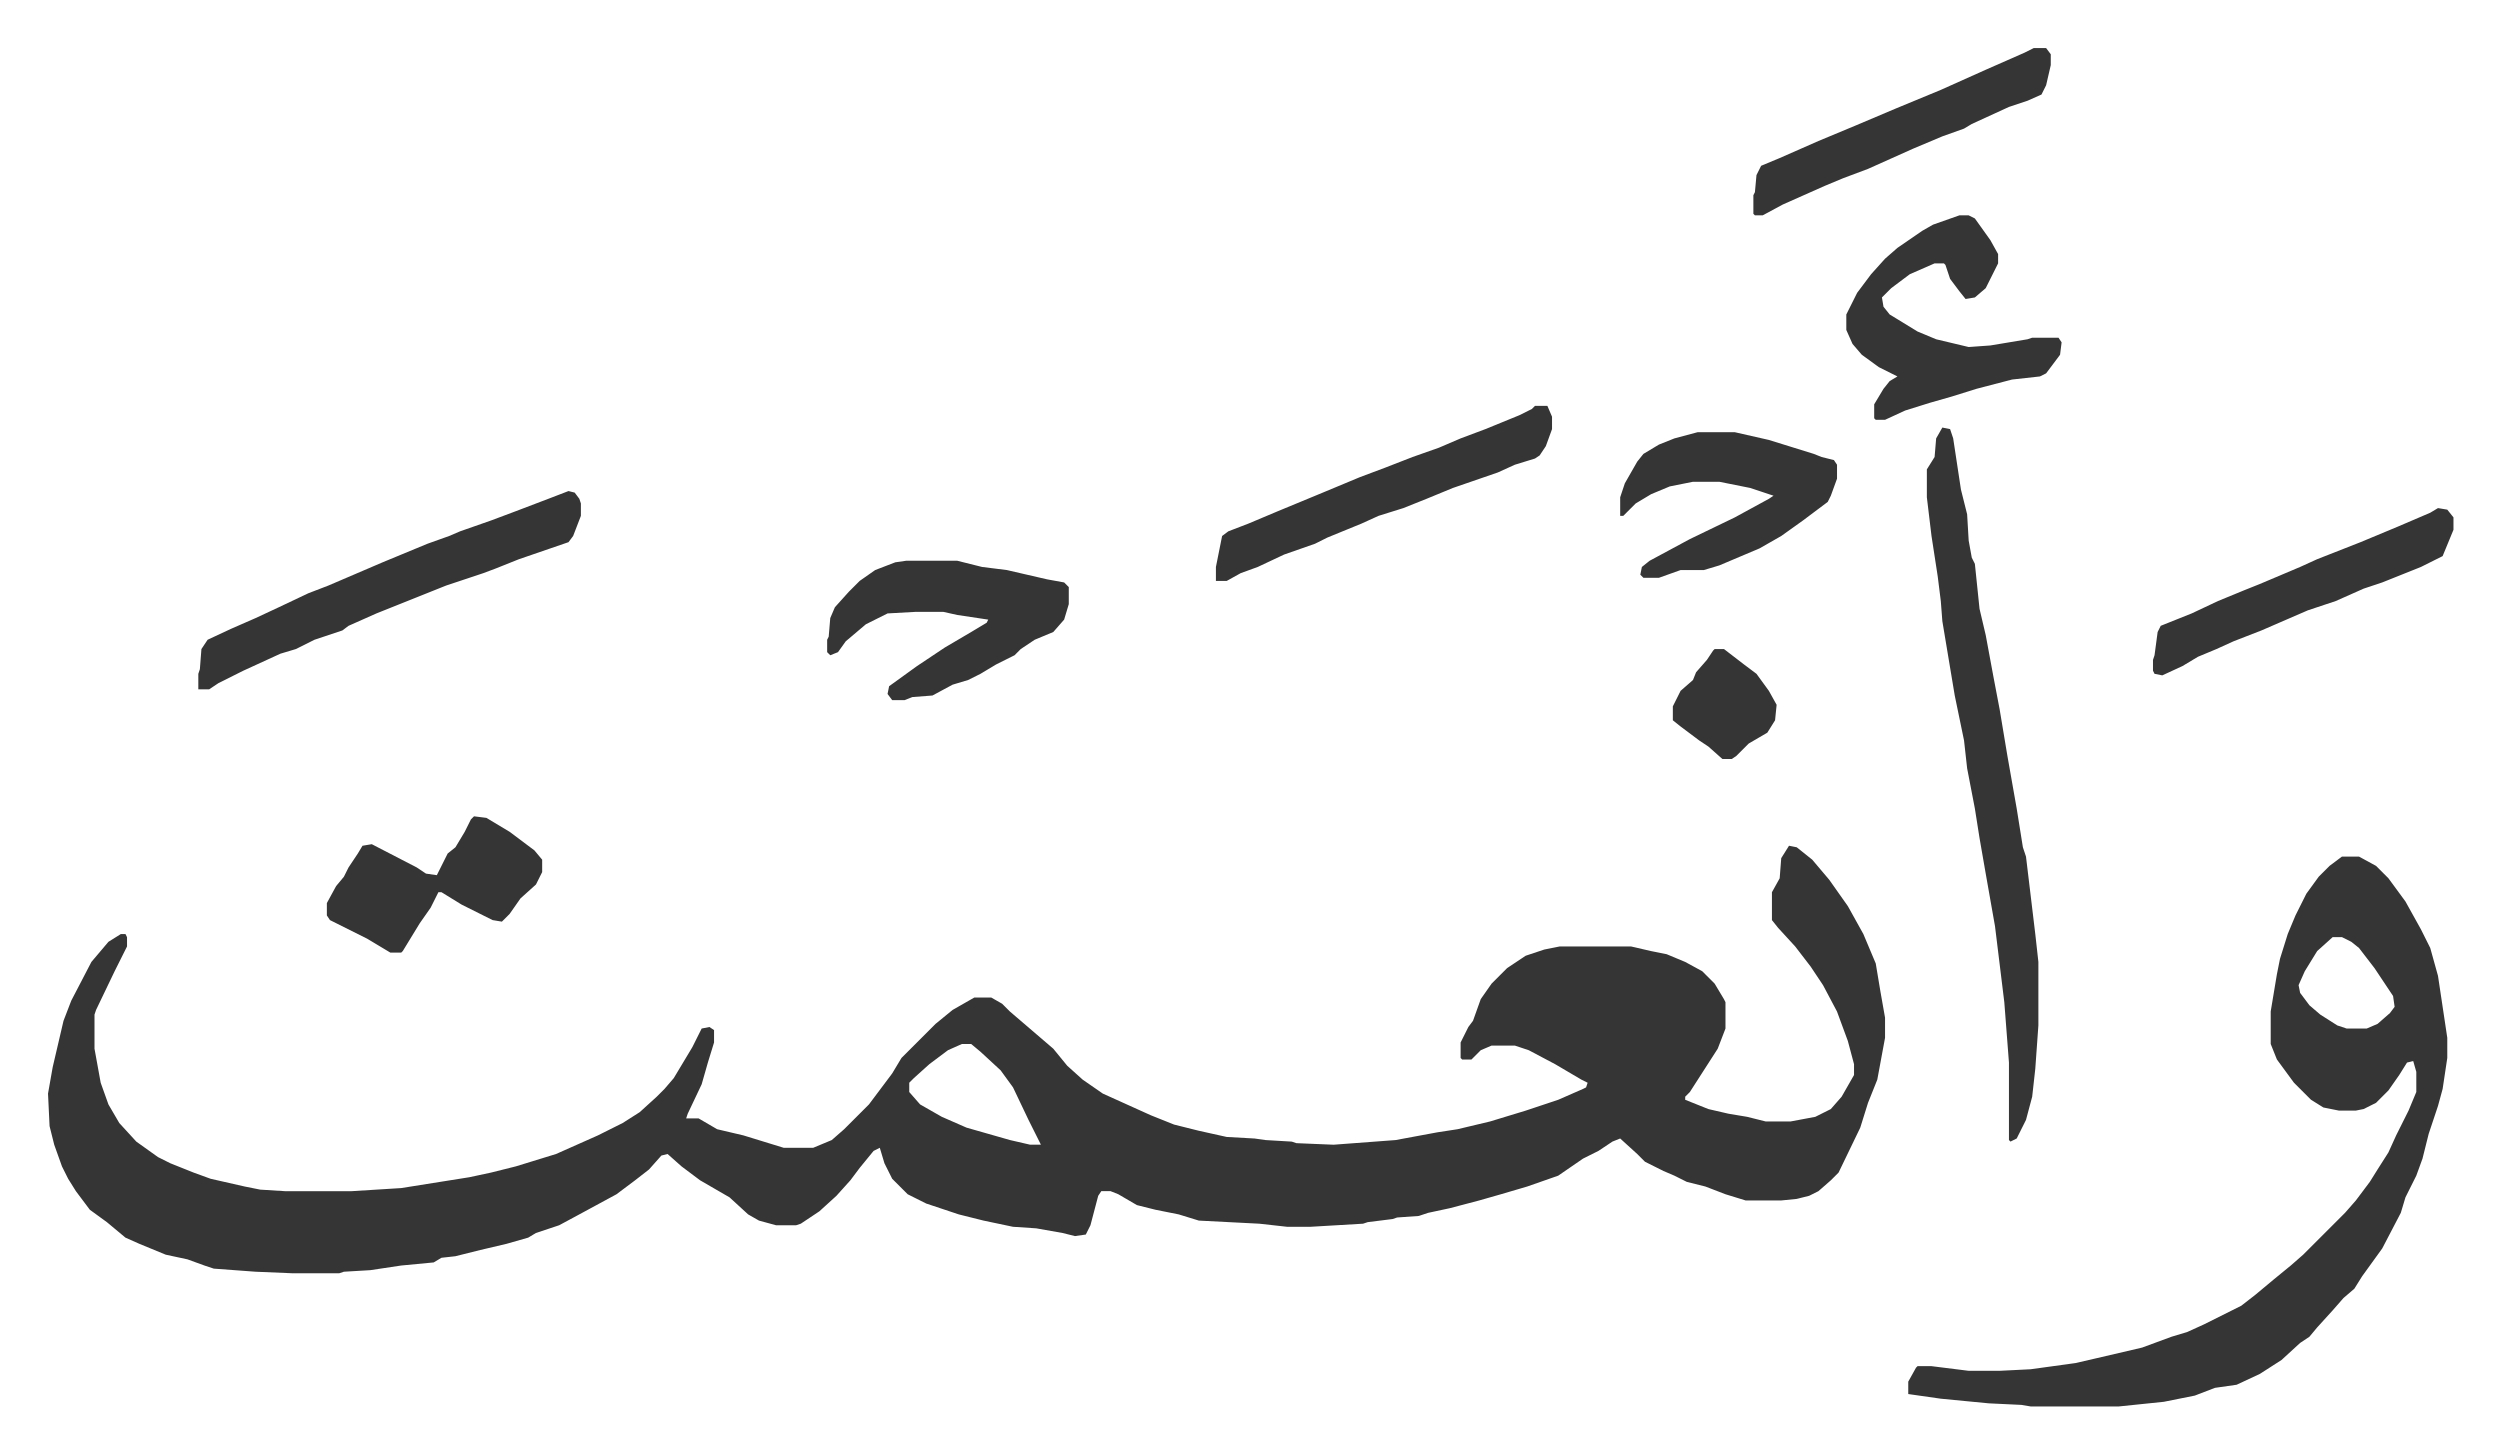 <svg xmlns="http://www.w3.org/2000/svg" role="img" viewBox="-31.04 189.96 1614.08 938.08"><path fill="#353535" id="rule_normal" d="M1124 736l5 1 10 8 11 13 12 17 10 18 8 19 3 18 3 17v13l-5 27-6 15-5 16-14 29-5 5-8 7-6 3-8 2-10 1h-23l-13-4-13-5-12-3-8-4-7-3-12-6-5-5-11-10-5 2-9 6-10 5-16 11-20 7-17 5-14 4-19 5-14 3-6 2-14 1-3 1-16 2-3 1-34 2h-15l-18-2-39-2-13-4-15-3-12-3-12-7-5-2h-6l-2 3-5 19-3 6-7 1-8-2-17-3-15-1-19-4-16-4-21-7-12-6-10-10-5-10-3-10-4 2-9 11-6 8-9 10-11 10-12 8-3 1h-13l-11-3-7-4-12-11-19-11-12-9-9-8-4 1-8 9-9 7-12 9-24 13-13 7-15 5-5 3-14 4-17 4-16 4-9 1-5 3-21 2-20 3-17 1-3 1h-30l-24-1-27-2-6-2-11-4-14-3-17-7-9-4-12-10-11-8-9-12-5-8-4-8-5-14-3-12-1-21 3-17 7-30 5-13 13-25 11-13 8-5h3l1 2v6l-8 16-12 25-1 3v22l4 22 5 14 7 12 11 12 14 10 8 4 15 6 11 4 22 5 10 2 16 1h43l32-2 44-7 14-3 16-4 26-8 27-12 16-8 11-7 11-10 5-5 6-7 12-20 6-12 5-1 3 2v8l-4 13-4 14-9 19-1 3h8l12 7 17 4 26 8h19l12-5 8-7 16-16 15-20 6-10 9-9 5-5 8-8 11-9 14-8h11l7 4 5 5 14 12 14 12 9 11 10 9 13 9 31 14 15 6 16 4 18 4 18 1 7 1 17 1 3 1 24 1 40-3 27-5 13-2 21-5 23-7 21-7 16-7 2-1 1-3-4-2-17-10-17-9-9-3h-15l-7 3-6 6h-6l-1-1v-10l5-10 3-4 5-14 7-10 10-10 12-8 12-4 10-2h46l13 3 10 2 12 5 11 6 8 8 6 10 1 2v17l-5 13-9 14-9 14-3 3v2l15 6 13 3 12 2 12 3h16l16-3 10-5 7-8 8-14v-7l-4-15-7-19-9-17-8-12-10-13-11-12-4-5v-18l5-9 1-13zM590 864l-9 4-12 9-10 9-3 3v6l7 8 14 8 16 7 28 8 13 3h7l-8-16-10-21-8-11-13-12-6-5zm891-121h11l11 6 8 8 11 15 10 18 6 12 5 18 6 40v13l-3 20-3 11-6 18-4 16-4 11-7 14-3 10-12 23-13 18-5 8-7 6-7 8-10 11-5 6-6 4-12 11-14 9-15 7-14 2-13 5-20 4-29 3h-57l-6-1-21-1-31-3-21-3v-8l5-9 1-1h9l24 3h20l20-1 29-4 13-3 30-7 19-7 10-3 11-5 24-12 9-7 12-10 11-9 8-7 5-5 18-18 4-4 7-8 9-12 5-8 7-11 5-11 8-16 5-12v-13l-2-7-4 1-5 8-7 10-8 8-8 4-5 1h-11l-10-2-8-5-11-11-11-15-4-10v-21l4-24 2-10 5-16 5-12 7-14 8-11 7-7zm-6 52l-10 9-8 13-4 9 1 5 6 8 7 6 11 7 6 2h13l7-3 8-7 3-4-1-7-12-18-10-13-5-4-6-3zm-252-329l5 1 2 6 5 33 4 16 1 17 2 11 2 4 3 29 4 17 5 27 4 21 5 30 6 34 4 25 2 6 6 50 2 18v41l-2 28-2 18-4 15-6 12-4 2-1-1v-50l-3-39-6-49-6-34-4-23-3-19-5-26-2-18-6-29-4-24-4-24-1-13-2-16-4-26-3-25v-18l5-8 1-12z"/><path fill="#353535" id="rule_normal" d="M336 507l4 1 3 4 1 3v8l-5 13-3 4-32 11-15 6-8 3-24 8-20 8-25 10-18 8-4 3-18 6-12 6-10 3-24 11-16 8-6 4h-7v-10l1-3 1-13 4-6 15-7 16-7 15-7 19-9 13-5 35-15 29-12 14-5 7-3 20-7 16-6 21-8zm898-178h6l4 2 10 14 5 9v6l-8 16-7 6-6 1-4-5-6-8-3-9-1-1h-6l-16 7-12 9-6 6 1 6 4 5 18 11 12 5 21 5 14-1 24-4 3-1h17l2 3-1 8-9 12-4 2-18 2-23 6-16 5-14 4-16 5-13 6h-6l-1-1v-9l6-10 4-5 5-3-12-6-11-8-6-7-4-9v-10l7-14 9-12 9-10 8-7 16-11 7-4zM554 552h33l16 4 16 2 26 6 11 2 3 3v11l-3 10-7 8-12 5-9 6-4 4-12 6-10 6-8 4-10 3-13 7-13 1-5 2h-8l-3-4 1-5 18-13 18-12 17-10 10-6 1-2-20-3-9-2h-18l-18 1-14 7-13 11-5 7-5 2-2-2v-8l1-2 1-12 3-7 9-10 7-7 10-7 13-5zm511-83h24l22 5 29 9 5 2 8 2 2 3v9l-4 11-2 4-16 12-14 10-14 8-26 11-10 3h-15l-14 5h-10l-2-2 1-5 5-4 26-14 29-14 22-12 3-2-15-5-20-4h-17l-15 3-12 5-10 6-8 8h-2v-12l3-9 8-14 4-5 10-6 10-4zm-105-17h8l3 7v8l-4 11-4 6-3 2-13 4-11 5-29 10-17 7-15 6-16 5-11 5-22 9-8 4-20 7-17 8-11 4-9 5h-7v-9l4-20 4-3 13-5 19-8 29-12 24-10 16-6 18-7 17-6 14-6 16-6 22-9 8-4zM275 717l8 1 15 9 16 12 5 6v8l-4 8-10 9-7 10-5 5-6-1-20-10-13-8h-2l-5 10-7 10-11 18-1 1h-7l-15-9-24-12-2-3v-8l6-11 5-6 3-6 6-9 3-5 6-1 29 15 6 4 7 1 7-14 5-4 6-10 4-8zm1268-199l6 1 4 5v8l-7 17-14 7-25 10-12 4-9 4-9 4-18 6-30 13-18 7-11 5-12 5-10 6-13 6-5-1-1-2v-7l1-3 2-15 2-4 20-8 17-8 17-7 10-4 26-11 11-5 28-11 24-10 21-9zm-261-297h8l3 4v7l-3 13-3 6-9 4-12 4-24 11-5 3-14 5-19 8-29 13-16 6-12 5-9 4-18 8-13 7h-5l-1-1v-12l1-2 1-11 3-6 12-5 25-11 24-10 26-11 29-12 29-13 25-11zm-206 388h6l13 10 8 6 8 11 5 9-1 10-5 8-12 7-8 8-3 2h-6l-9-8-6-4-12-9-5-4v-9l5-10 8-7 2-5 7-8 4-6z"/></svg>
